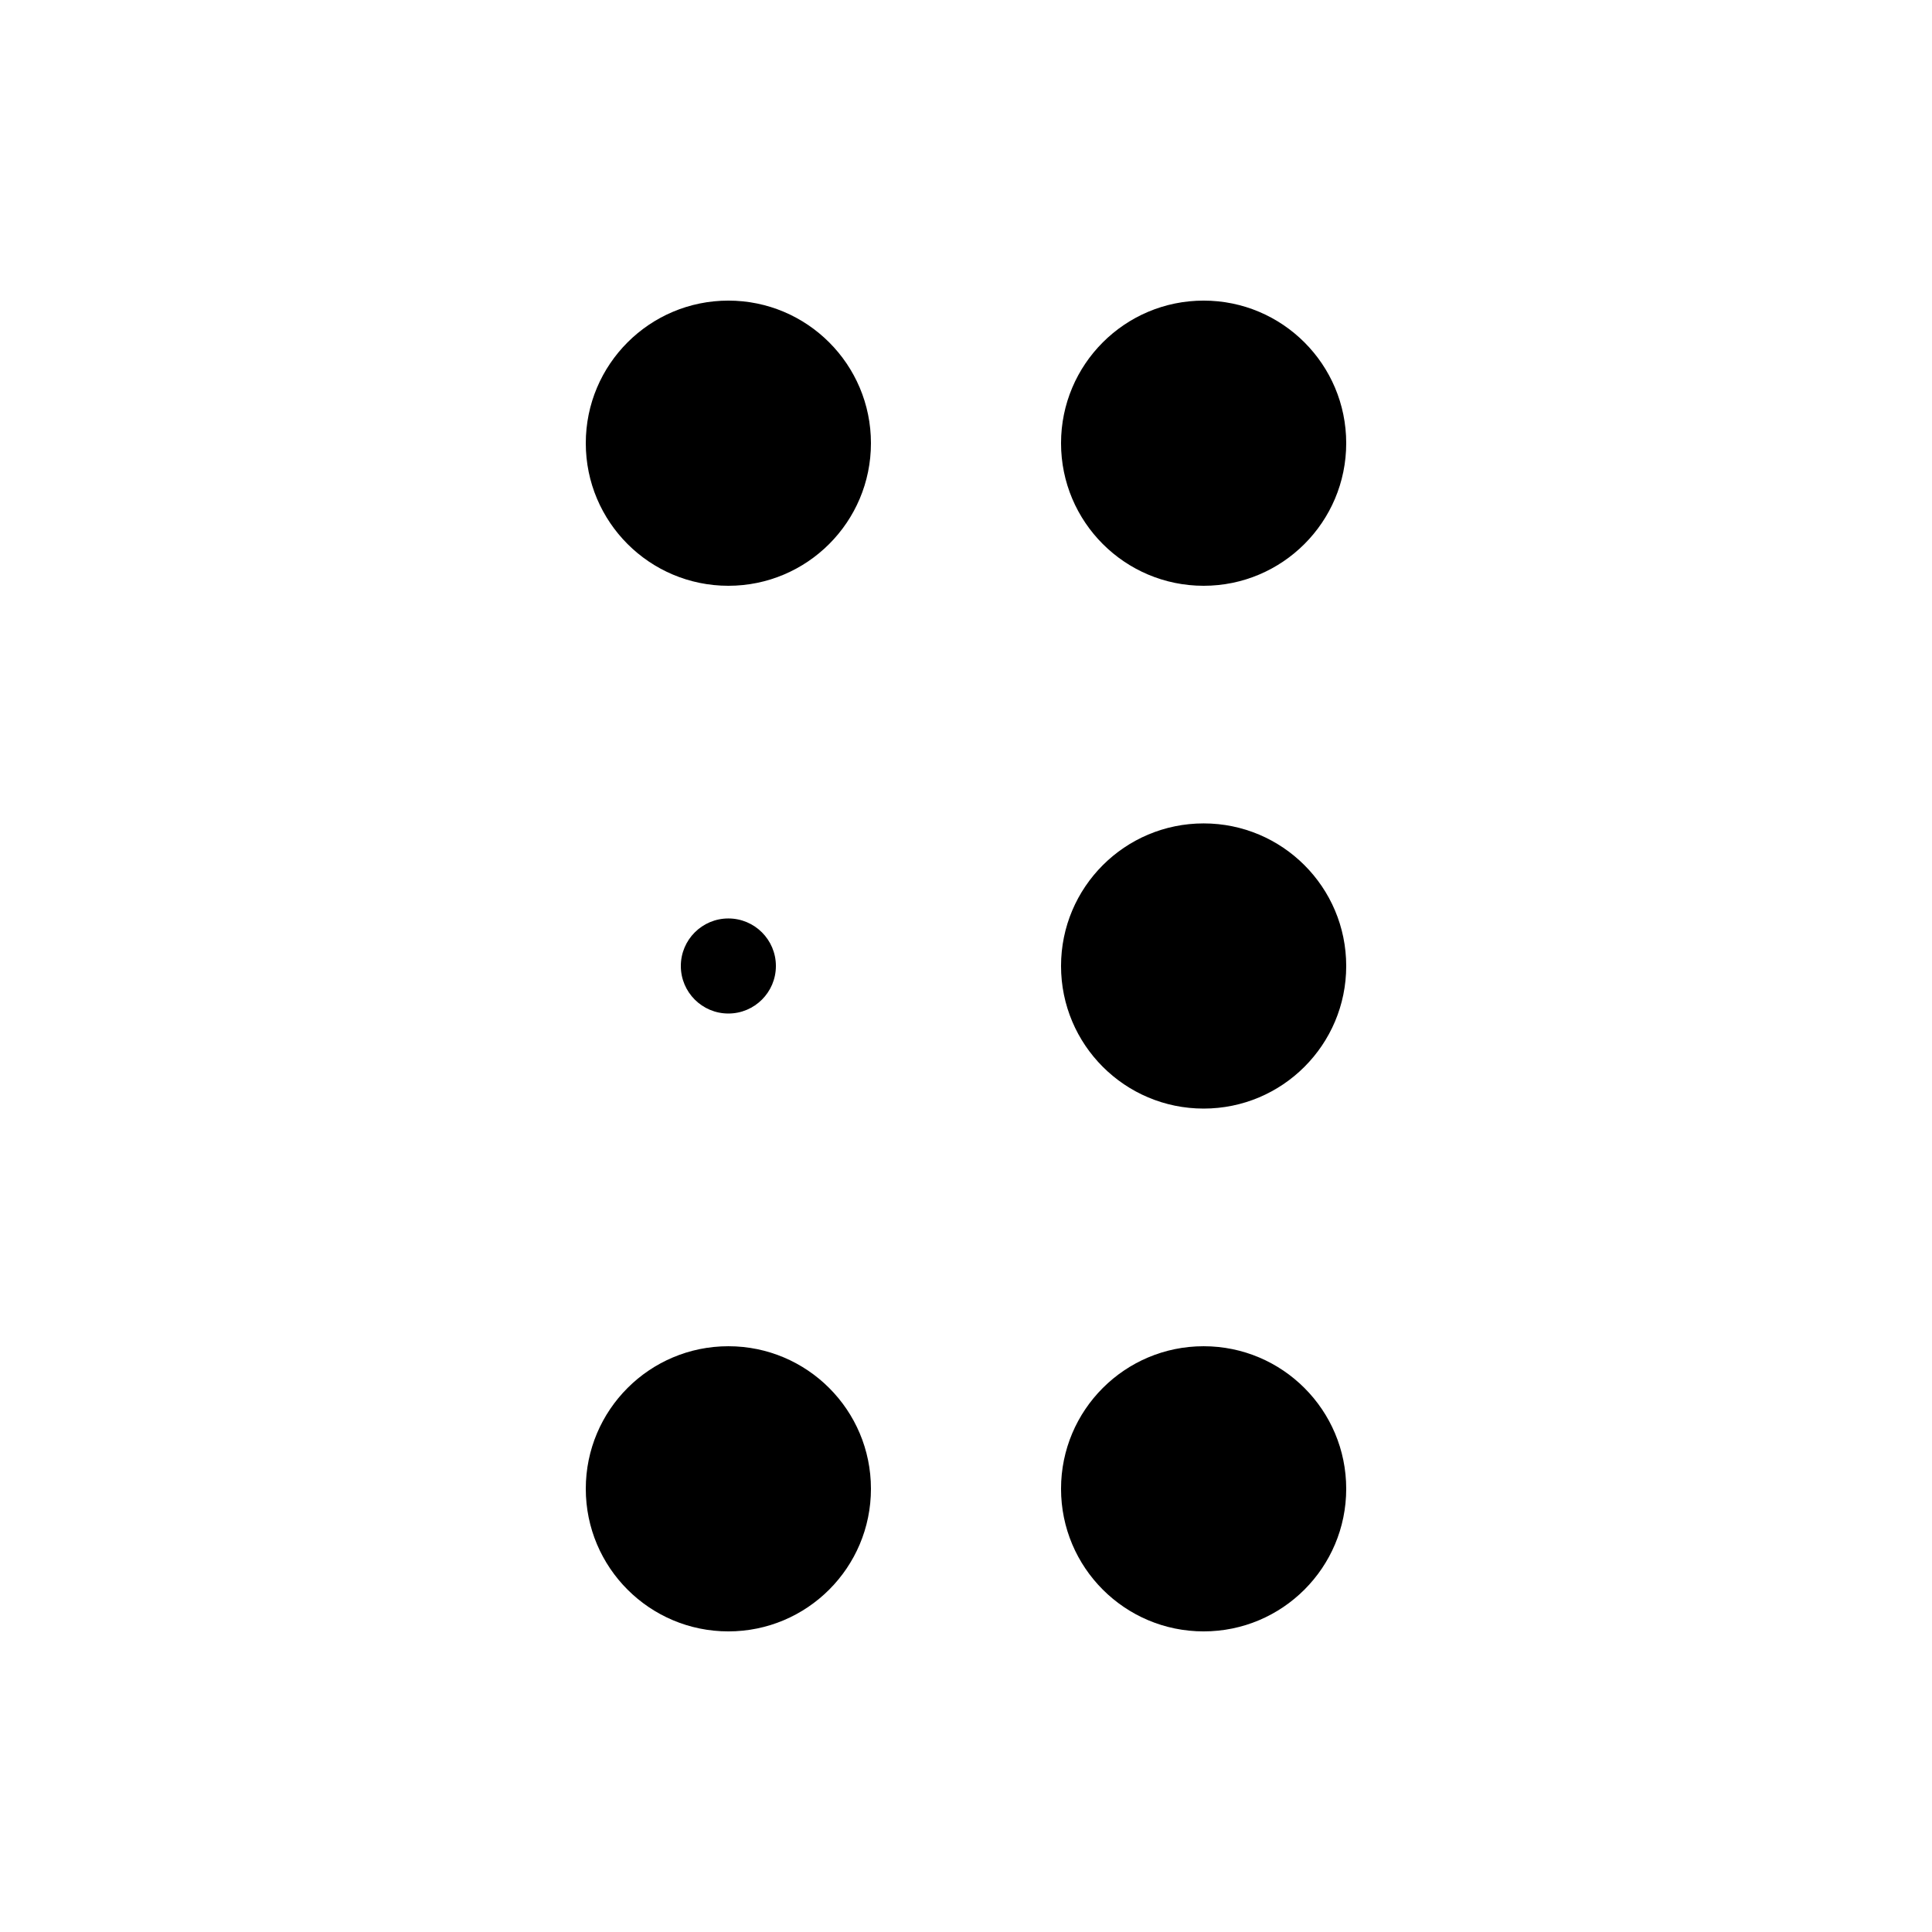 <?xml version="1.0" encoding="UTF-8"?>
<!-- Uploaded to: ICON Repo, www.iconrepo.com, Generator: ICON Repo Mixer Tools -->
<svg fill="#000000" width="800px" height="800px" version="1.1" viewBox="144 144 512 512" xmlns="http://www.w3.org/2000/svg">
 <g>
  <path d="m374.81 261.45c0 20.871-16.918 37.789-37.785 37.789-20.871 0-37.785-16.918-37.785-37.789 0-20.867 16.914-37.785 37.785-37.785 20.867 0 37.785 16.918 37.785 37.785"/>
  <path d="m374.81 538.55c0 20.867-16.918 37.785-37.785 37.785-20.871 0-37.785-16.918-37.785-37.785 0-20.871 16.914-37.785 37.785-37.785 20.867 0 37.785 16.914 37.785 37.785"/>
  <path d="m500.76 261.45c0 20.871-16.918 37.789-37.785 37.789-20.871 0-37.789-16.918-37.789-37.789 0-20.867 16.918-37.785 37.789-37.785 20.867 0 37.785 16.918 37.785 37.785"/>
  <path d="m500.76 400c0 20.867-16.918 37.785-37.785 37.785-20.871 0-37.789-16.918-37.789-37.785 0-20.871 16.918-37.789 37.789-37.789 20.867 0 37.785 16.918 37.785 37.789"/>
  <path d="m500.76 538.55c0 20.867-16.918 37.785-37.785 37.785-20.871 0-37.789-16.918-37.789-37.785 0-20.871 16.918-37.785 37.789-37.785 20.867 0 37.785 16.914 37.785 37.785"/>
  <path d="m349.62 400c0 6.953-5.641 12.594-12.594 12.594-6.957 0-12.598-5.641-12.598-12.594 0-6.957 5.641-12.598 12.598-12.598 6.953 0 12.594 5.641 12.594 12.598"/>
 </g>
</svg>